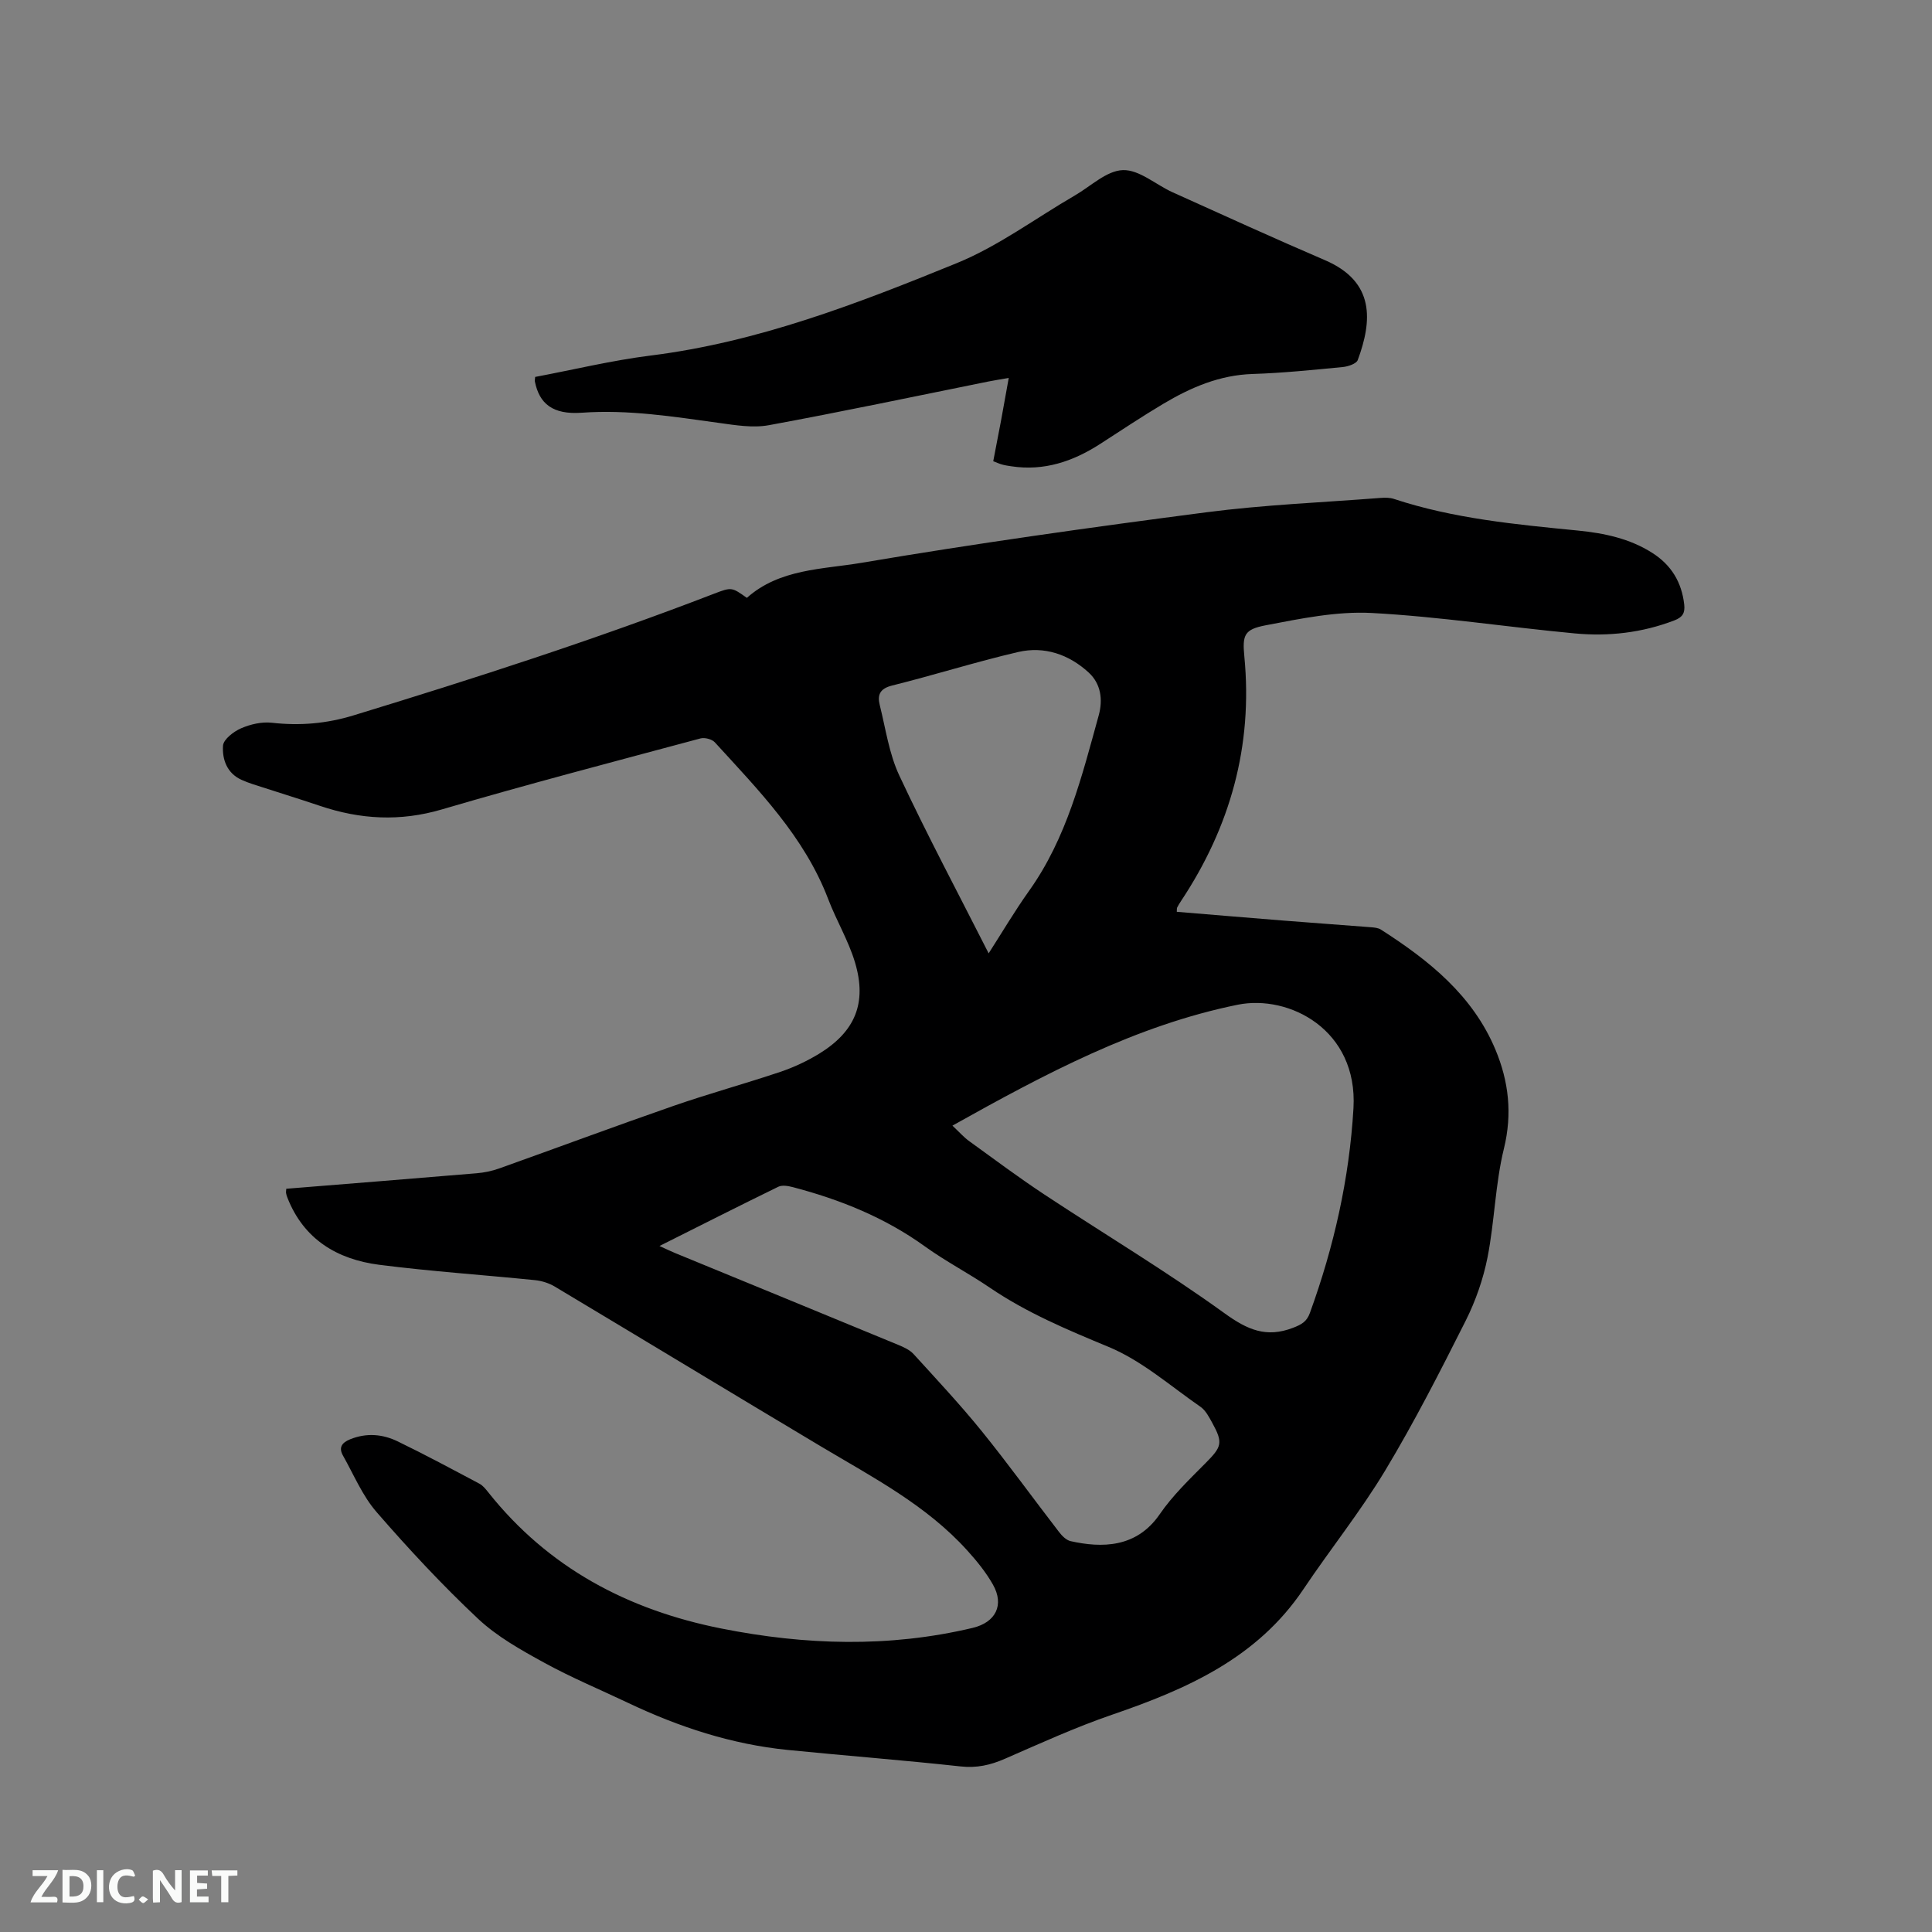 <svg enable-background="new 0 0 400 400" viewBox="0 0 400 400" xmlns="http://www.w3.org/2000/svg"><rect x="0" y="0" width="400" height="400" fill="#808080" stroke="none"/><path d="m59.27 246.12c13.24-1.07 26.34-2.11 39.42-3.21 1.56-.13 3.15-.46 4.62-.98 12.06-4.3 24.07-8.78 36.17-12.98 7.29-2.53 14.75-4.57 22.07-7.03 2.79-.94 5.52-2.22 8.03-3.75 7.48-4.59 9.95-10.51 7.44-18.91-1.35-4.52-3.86-8.67-5.55-13.11-4.93-12.93-14.42-22.54-23.47-32.46-.6-.65-2.08-1.04-2.96-.81-17.88 4.8-35.8 9.48-53.55 14.7-8.66 2.55-16.89 2.08-25.23-.73-4.61-1.55-9.26-2.98-13.88-4.48-.8-.26-1.6-.57-2.37-.91-3.05-1.38-4.02-4.27-3.84-7.07.09-1.31 2.19-2.93 3.74-3.6 1.95-.85 4.31-1.39 6.4-1.15 5.78.65 11.25.19 16.89-1.53 25.11-7.67 50.08-15.72 74.59-25.17 3.69-1.42 3.71-1.38 6.84.84 6.78-6.04 15.67-5.89 23.75-7.26 23.69-4.01 47.5-7.35 71.33-10.45 11.96-1.56 24.06-2.04 36.1-2.98.93-.07 1.94-.08 2.8.21 12.38 4.09 25.26 5.28 38.12 6.55 5.41.54 10.69 1.64 15.37 4.63 3.91 2.49 6.08 6.05 6.6 10.68.2 1.77-.36 2.65-2.05 3.29-6.67 2.56-13.61 3.35-20.62 2.69-14.03-1.31-28-3.48-42.05-4.23-7.26-.38-14.7 1.17-21.93 2.55-4.47.85-4.85 2.04-4.42 6.48 1.78 18.47-2.91 35.24-13.1 50.59-.29.44-.57.89-.81 1.36-.09.17-.04.4-.08.89 7.26.6 14.51 1.21 21.76 1.79 6.13.49 12.26.92 18.38 1.4.72.06 1.54.12 2.12.49 9.94 6.36 19.03 13.62 23.73 24.89 2.73 6.55 3.51 13.23 1.74 20.46-1.8 7.33-1.93 15.07-3.39 22.5-.89 4.5-2.46 9.01-4.52 13.12-5.28 10.49-10.63 20.99-16.68 31.04-5.12 8.5-11.38 16.3-16.92 24.56-9.56 14.25-24.1 20.66-39.55 25.96-7.59 2.6-14.93 5.95-22.29 9.16-2.98 1.3-5.82 1.94-9.14 1.57-11.9-1.3-23.84-2.22-35.76-3.41-11.61-1.16-22.54-4.74-33.04-9.73-5.83-2.77-11.82-5.26-17.47-8.37-4.78-2.62-9.71-5.38-13.64-9.07-7.4-6.95-14.35-14.42-21.01-22.09-2.92-3.36-4.71-7.72-6.94-11.67-.94-1.66-.28-2.68 1.47-3.39 3.39-1.37 6.73-1.08 9.86.44 5.72 2.77 11.31 5.78 16.92 8.76.71.38 1.28 1.1 1.8 1.75 12.44 15.67 28.92 24.38 48.3 28.23 17.36 3.45 34.67 3.98 52-.13 4.78-1.14 6.61-4.74 4.2-8.98-1.43-2.52-3.31-4.85-5.27-7.01-8.45-9.38-19.5-15.13-30.14-21.47-18.46-11.02-36.85-22.17-55.3-33.21-1.21-.72-2.7-1.19-4.1-1.33-10.75-1.09-21.54-1.81-32.25-3.18-8.68-1.12-15.61-5.24-19-13.88-.12-.29-.22-.6-.27-.91-.06-.23 0-.45.03-.95zm137.92-13.07c1.48 1.39 2.38 2.43 3.47 3.21 5.14 3.72 10.23 7.52 15.52 11.02 12.44 8.22 25.27 15.89 37.35 24.62 4.75 3.43 8.65 5.14 14.2 3 1.75-.68 2.82-1.27 3.47-3.07 4.98-13.71 8.17-27.82 9.02-42.38.95-16.25-13.33-23.59-23.98-21.43-21.05 4.28-39.9 14.32-59.05 25.03zm-60.65 24.92c1.42.65 2.34 1.09 3.28 1.48 15.37 6.32 30.75 12.62 46.1 18.97 1.15.47 2.41 1.04 3.22 1.92 4.77 5.24 9.62 10.42 14.08 15.92 5.53 6.83 10.67 13.96 16.04 20.92.61.8 1.5 1.7 2.41 1.9 6.42 1.43 13.62 1.43 18.42-5.55 2.67-3.89 6.17-7.25 9.53-10.63 3.33-3.36 3.65-4.17 1.35-8.34-.66-1.2-1.36-2.56-2.43-3.3-6.24-4.32-12.14-9.55-19.02-12.4-8.54-3.54-16.94-7.06-24.6-12.27-4.38-2.98-9.12-5.43-13.41-8.52-8.3-5.99-17.55-9.71-27.34-12.28-.96-.25-2.21-.48-3.02-.09-8.07 3.94-16.07 7.99-24.61 12.27zm68.15-60.59c2.74-4.26 5.37-8.73 8.37-12.94 7.8-10.95 10.93-23.71 14.42-36.34.89-3.23.46-6.52-2.07-8.85-4.11-3.78-9.2-5.52-14.65-4.25-8.75 2.04-17.33 4.76-26.05 6.93-2.54.63-3.09 1.94-2.57 4.03 1.23 4.91 1.93 10.09 4.05 14.6 5.77 12.33 12.18 24.36 18.5 36.82z" fill="#000001"/><path d="m110.8 78.04c7.92-1.49 15.86-3.42 23.92-4.43 22.22-2.78 42.87-10.77 63.32-19.11 8.64-3.52 16.36-9.31 24.51-14.04 3.29-1.91 6.58-5.14 9.94-5.24 3.37-.11 6.8 3.01 10.26 4.58 10.51 4.74 21 9.53 31.6 14.08 10.38 4.47 9.75 12.57 6.76 20.66-.29.77-1.99 1.34-3.09 1.45-6.22.6-12.46 1.24-18.7 1.44-6.82.22-12.76 2.78-18.43 6.15-4.46 2.65-8.78 5.54-13.14 8.35-5.61 3.61-11.6 5.64-18.36 4.61-.63-.1-1.26-.18-1.87-.35-.6-.16-1.17-.43-1.88-.7.56-2.91 1.11-5.7 1.63-8.49s1.01-5.58 1.58-8.75c-1.62.28-2.93.48-4.23.74-15.14 3.05-30.24 6.25-45.43 9.04-3.31.61-6.92 0-10.33-.47-9.43-1.3-18.79-2.8-28.41-2.11-6.02.43-8.79-1.86-9.71-6.47-.04-.22.02-.43.06-.94z" fill="#000001"/><g fill="#fafbfa"><path d="m37.59 393.81c-.92.31-1.52.05-2-.78-.7-1.2-1.52-2.34-2.47-3.78v4.59c-.55.03-.95.05-1.41.07-.03-.37-.06-.64-.06-.91 0-1.91 0-3.81 0-5.7 1.13-.41 1.77-.03 2.29.91.62 1.11 1.38 2.14 2.31 3.19v-4.2h1.35v6.61z"/><path d="m12.94 393.88v-6.75c1.9.19 3.93-.54 5.37 1.29.8 1.01.78 2.88.03 3.97-1.37 1.97-3.4 1.51-5.4 1.49m1.45-1.22c2.04.12 2.92-.58 2.89-2.21-.03-1.51-.98-2.19-2.89-2z"/><path d="m11.81 393.87h-5.49c.68-2.18 2.47-3.48 3.51-5.45h-3.08v-1.21h5.29c-.71 2.13-2.44 3.48-3.47 5.51.86 0 1.63.04 2.39-.01.79-.05 1.14.21.85 1.16"/><path d="m39.33 393.86v-6.61h3.7v1.07h-2.22v1.52c.68.04 1.34.09 2.07.13v1.07c-.72.05-1.38.09-2.1.14v1.48h2.4v1.19h-3.85z"/><path d="m27.71 388.56c-1.15-.3-2.46-.61-3.1.64-.37.73-.41 1.93-.06 2.67.63 1.35 1.99.93 3.17.68.35.94-.01 1.32-.93 1.46-1.62.25-3.05-.27-3.76-1.48-.73-1.24-.6-3.03.31-4.17.88-1.11 2.71-1.7 4-1.16.32.13.44.74.65 1.12-.1.08-.19.16-.28.24"/><path d="m49.15 387.24v1.07c-.59.02-1.17.05-1.87.08v5.44h-1.48v-5.44h-1.85c-.05-.4-.08-.73-.13-1.15z"/><path d="m20.06 387.21h1.33v6.62h-1.33z"/><path d="m30.68 393.25c-.49.38-.8.79-1.05.76-.32-.05-.6-.45-.9-.7.26-.24.51-.64.8-.67.29-.04.62.3 1.15.61"/></g></svg>